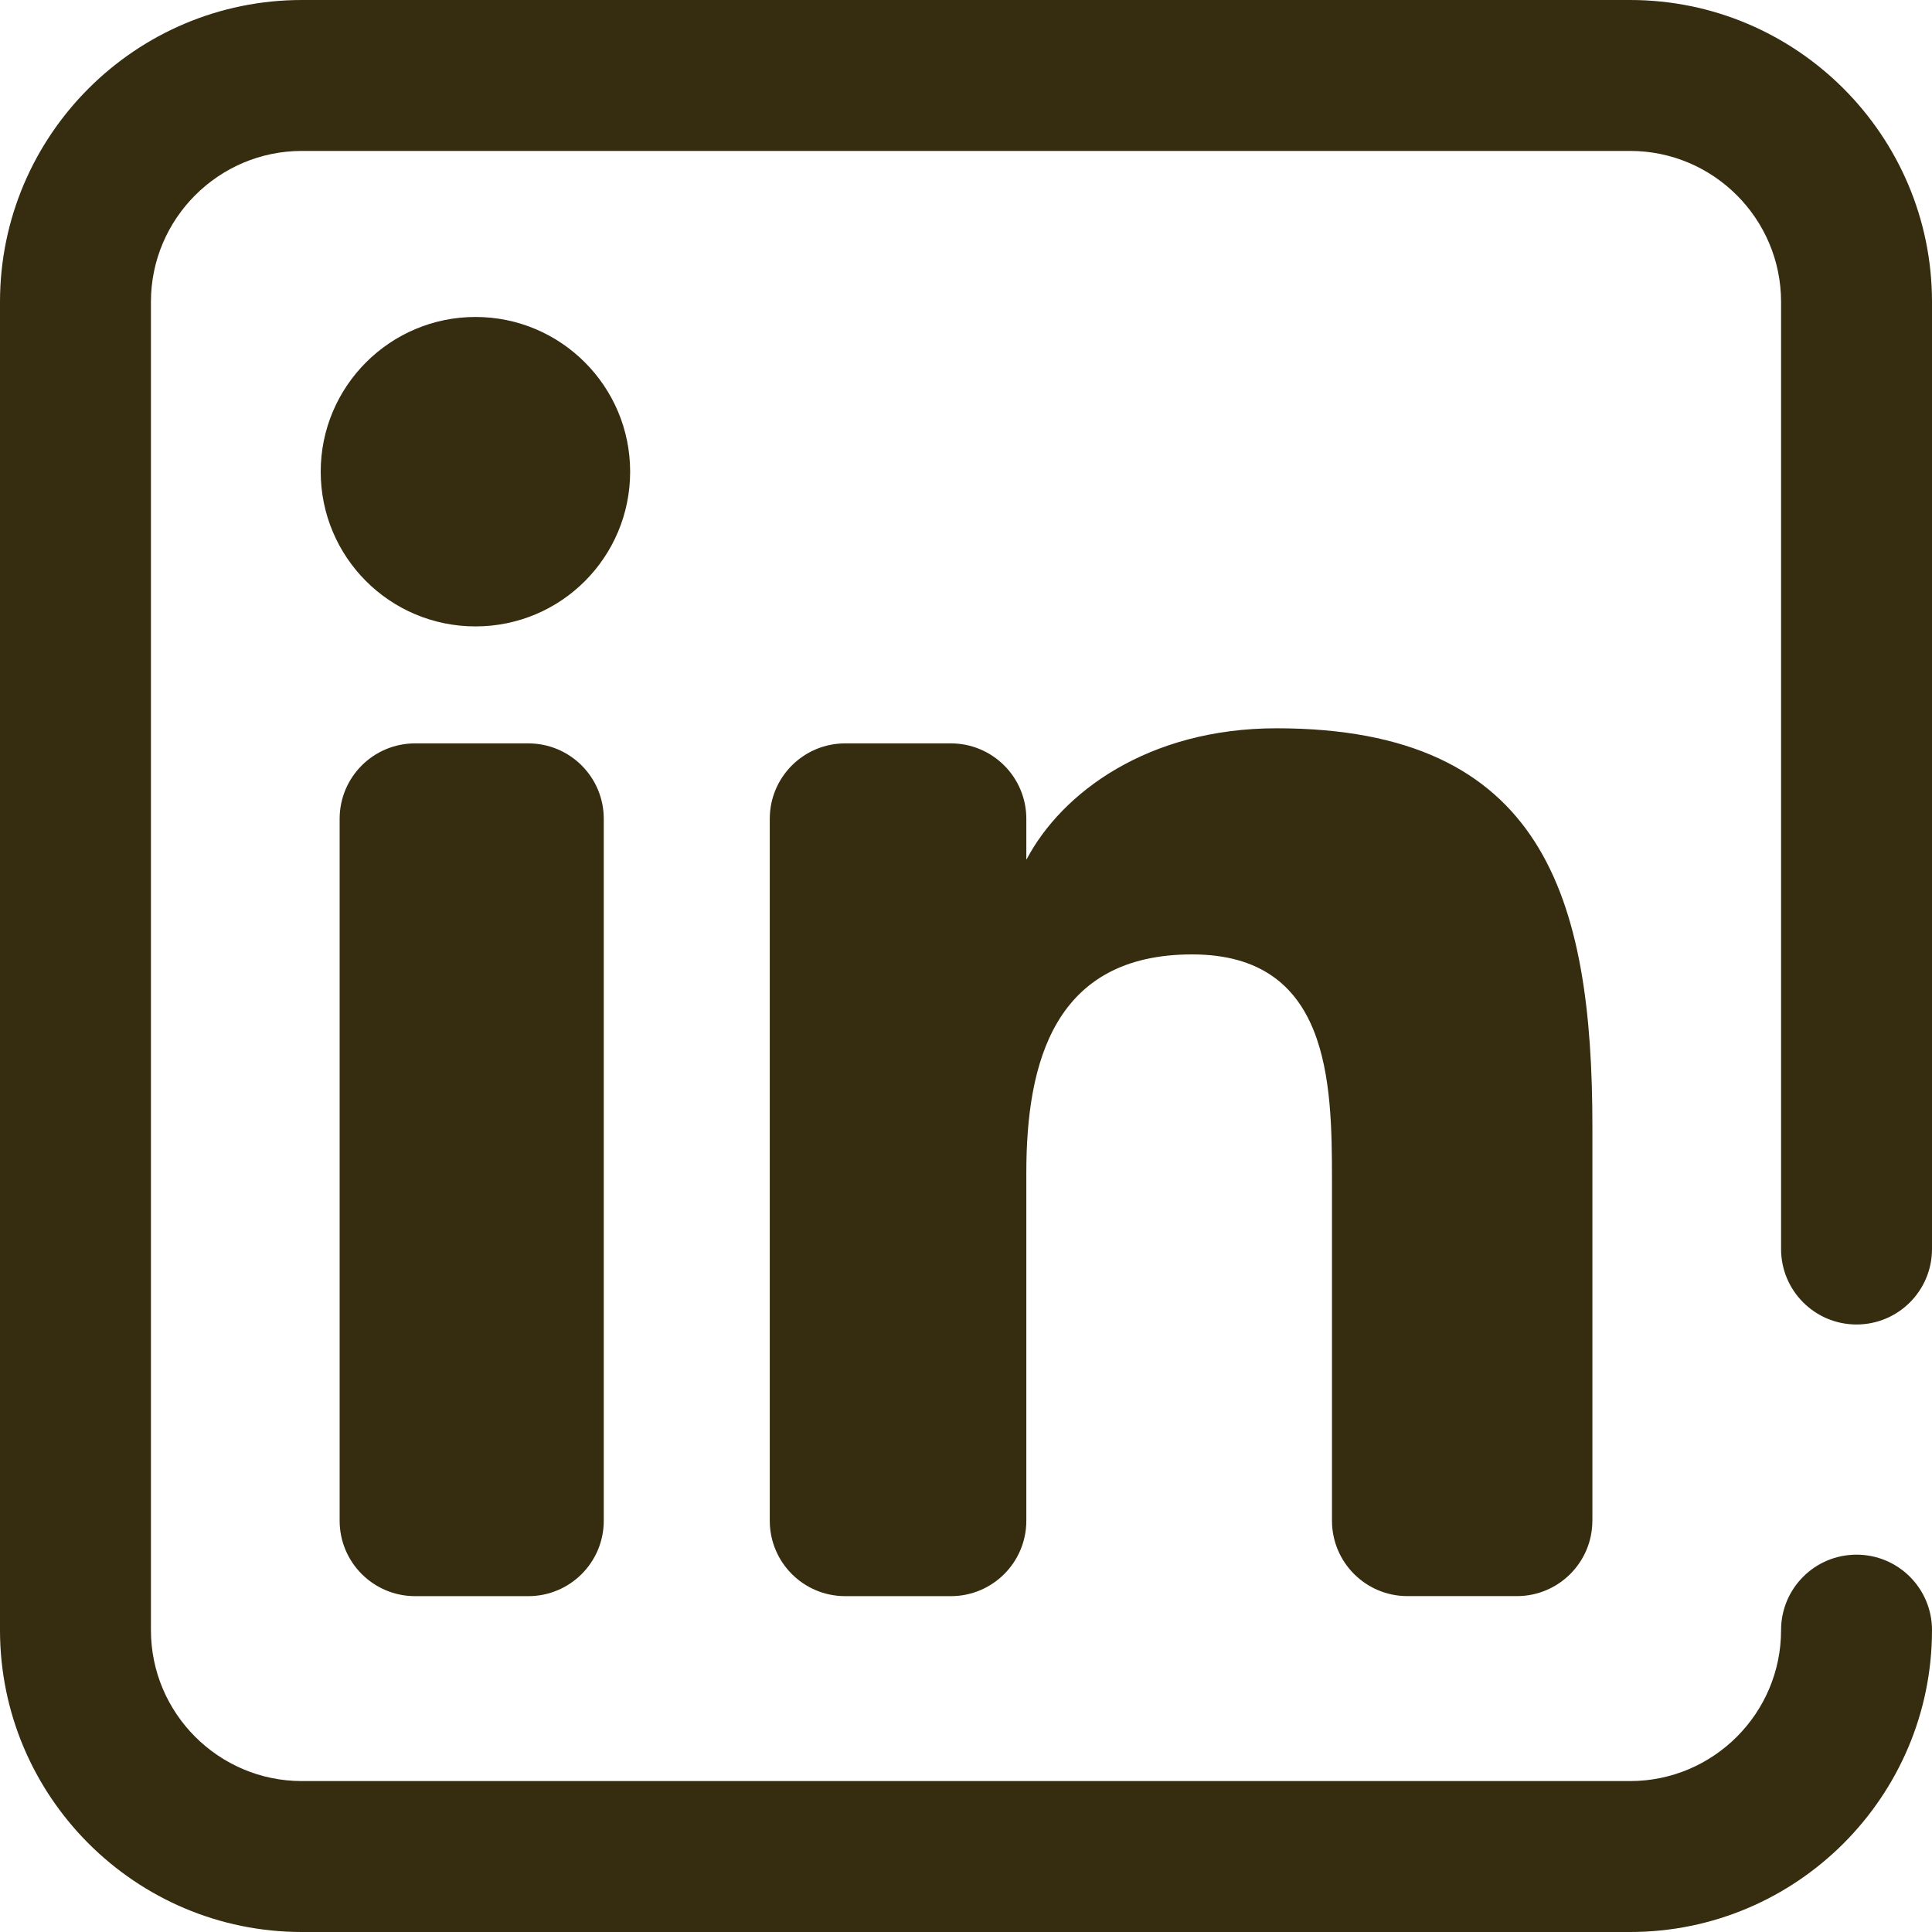 <svg width="49" height="49" viewBox="0 0 49 49" fill="none" xmlns="http://www.w3.org/2000/svg">
<path d="M13.399 40.482H10.528C9.471 40.482 8.614 39.626 8.614 38.568V20.768C8.614 19.71 9.471 18.854 10.528 18.854H13.399C14.457 18.854 15.313 19.71 15.313 20.768V38.568C15.313 39.626 14.457 40.482 13.399 40.482ZM15.982 11.963C15.982 9.797 14.224 8.039 12.06 8.039C9.895 8.039 8.134 9.797 8.134 11.963C8.134 14.129 9.886 15.887 12.06 15.887C14.233 15.887 15.982 14.129 15.982 11.963ZM40.387 38.568V28.583C40.387 22.776 39.16 18.471 32.377 18.471C29.119 18.471 26.931 20.101 26.037 21.795H26.03V20.768C26.03 19.71 25.174 18.854 24.116 18.854H21.436C20.379 18.854 19.523 19.71 19.523 20.768V38.568C19.523 39.626 20.379 40.482 21.436 40.482H24.116C25.174 40.482 26.03 39.626 26.03 38.568V29.744C26.03 26.931 26.746 24.206 30.233 24.206C33.719 24.206 33.782 27.423 33.782 29.922V38.567C33.782 39.625 34.639 40.481 35.696 40.481H38.472C39.529 40.481 40.386 39.625 40.386 38.567L40.387 38.568ZM49 41.344C49 40.286 48.144 39.43 47.086 39.43C46.028 39.43 45.172 40.286 45.172 41.344C45.172 43.454 43.454 45.172 41.344 45.172H7.656C5.546 45.172 3.828 43.454 3.828 41.344V7.656C3.828 5.546 5.546 3.828 7.656 3.828H41.344C43.454 3.828 45.172 5.546 45.172 7.656V31.678C45.172 32.735 46.028 33.592 47.086 33.592C48.144 33.592 49 32.735 49 31.678V7.656C49 3.435 45.565 0 41.344 0H7.656C3.435 0 0 3.435 0 7.656V41.344C0 45.565 3.435 49 7.656 49H41.344C45.565 49 49 45.565 49 41.344Z" fill="#362C0F"/>
</svg>
